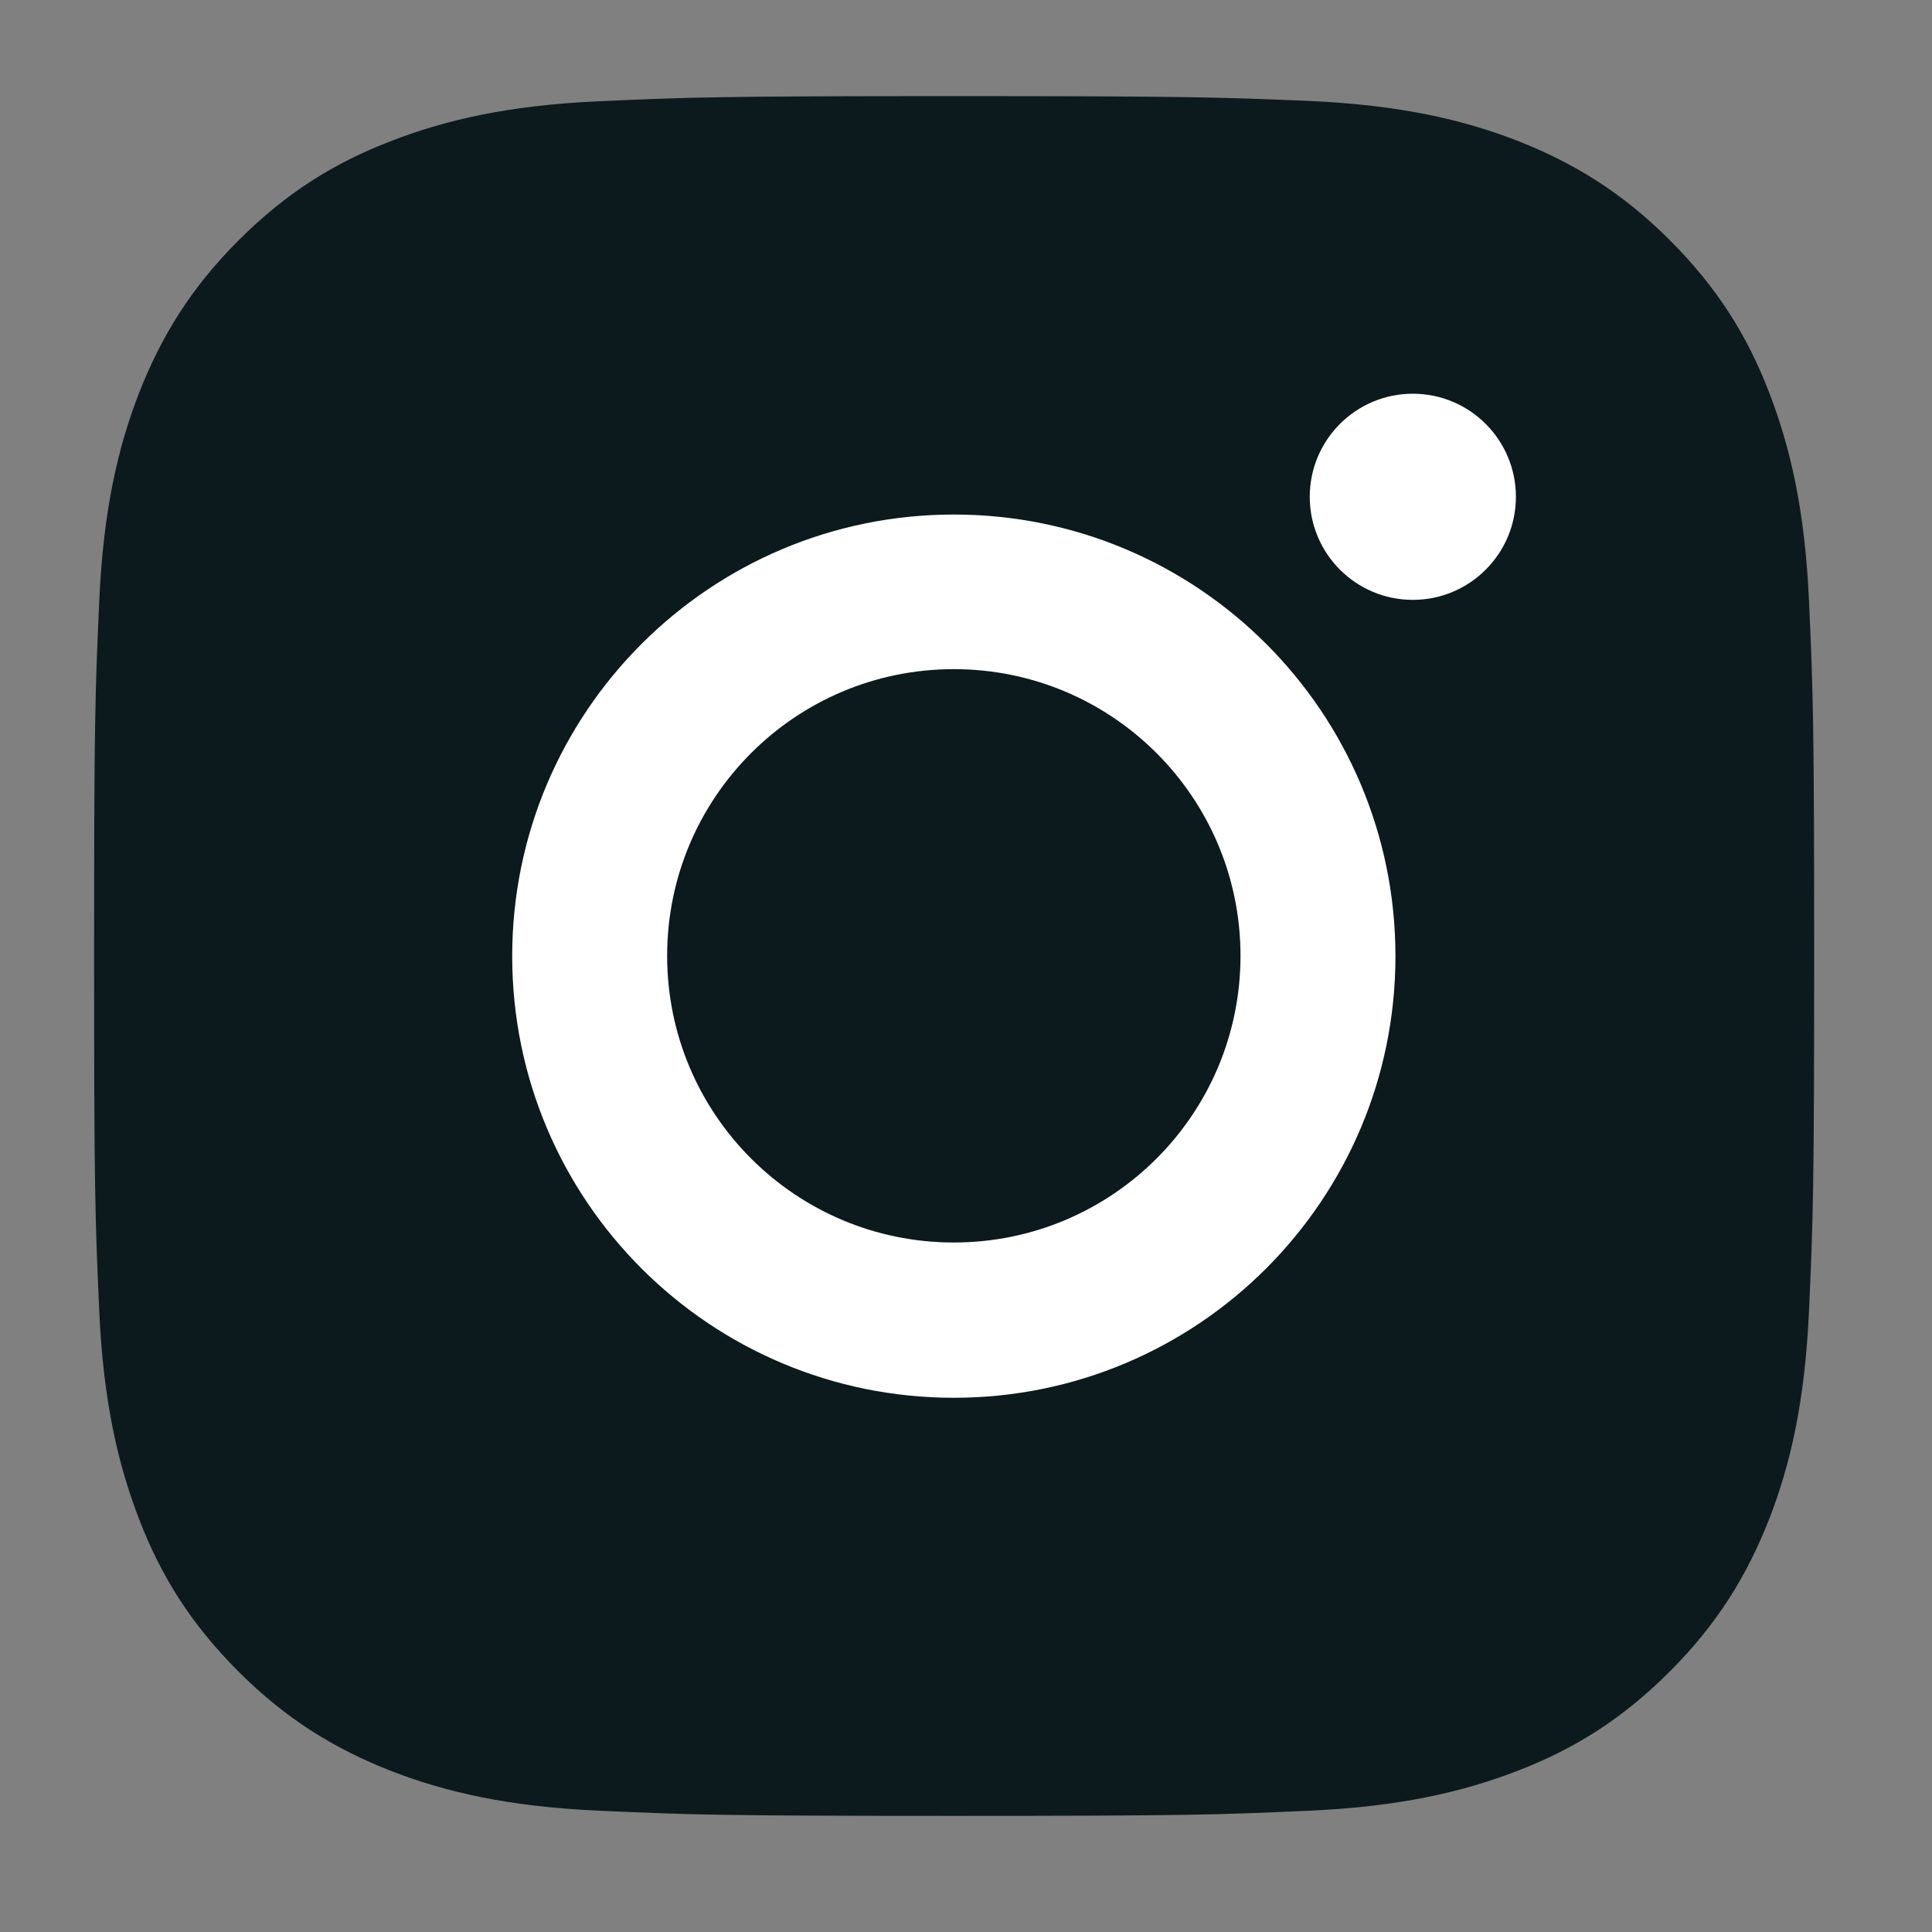 <?xml version="1.0" encoding="UTF-8"?> <svg xmlns="http://www.w3.org/2000/svg" width="86" height="86" viewBox="0 0 86 86" fill="none"><rect x="0" y="0" width="86" height="86" fill="#808080" stroke="none"/><path d="M42.456 4.279C32.065 4.279 30.759 4.325 26.672 4.507C22.601 4.689 19.821 5.343 17.39 6.285C14.868 7.257 12.741 8.579 10.614 10.705C8.488 12.832 7.181 14.974 6.194 17.481C5.252 19.911 4.599 22.692 4.416 26.778C4.234 30.849 4.188 32.156 4.188 42.547C4.188 52.938 4.234 54.245 4.416 58.331C4.599 62.402 5.252 65.182 6.194 67.628C7.166 70.15 8.488 72.277 10.614 74.404C12.741 76.531 14.883 77.837 17.39 78.825C19.821 79.766 22.601 80.42 26.687 80.602C30.774 80.784 32.065 80.83 42.471 80.83C52.878 80.83 54.169 80.784 58.255 80.602C62.327 80.42 65.107 79.766 67.553 78.825C70.075 77.852 72.201 76.531 74.328 74.404C76.455 72.277 77.761 70.135 78.749 67.628C79.691 65.198 80.344 62.417 80.526 58.331C80.709 54.245 80.754 52.953 80.754 42.547C80.754 32.141 80.709 30.849 80.526 26.763C80.344 22.692 79.691 19.911 78.749 17.466C77.777 14.944 76.455 12.817 74.328 10.69C72.201 8.563 70.059 7.257 67.553 6.269C65.122 5.328 62.342 4.674 58.255 4.492C54.154 4.325 52.847 4.279 42.456 4.279Z" fill="#0C1A1D"></path><path d="M42.458 22.904C31.611 22.904 22.8 31.7 22.8 42.562C22.8 53.424 31.596 62.22 42.458 62.22C53.32 62.22 62.116 53.424 62.116 42.562C62.116 31.7 53.32 22.904 42.458 22.904ZM42.458 55.308C35.409 55.308 29.697 49.596 29.697 42.547C29.697 35.498 35.409 29.786 42.458 29.786C49.507 29.786 55.219 35.498 55.219 42.547C55.219 49.596 49.507 55.308 42.458 55.308Z" fill="white"></path><path d="M62.89 26.702C65.423 26.702 67.478 24.648 67.478 22.114C67.478 19.58 65.423 17.526 62.89 17.526C60.356 17.526 58.302 19.58 58.302 22.114C58.302 24.648 60.356 26.702 62.89 26.702Z" fill="white"></path></svg> 